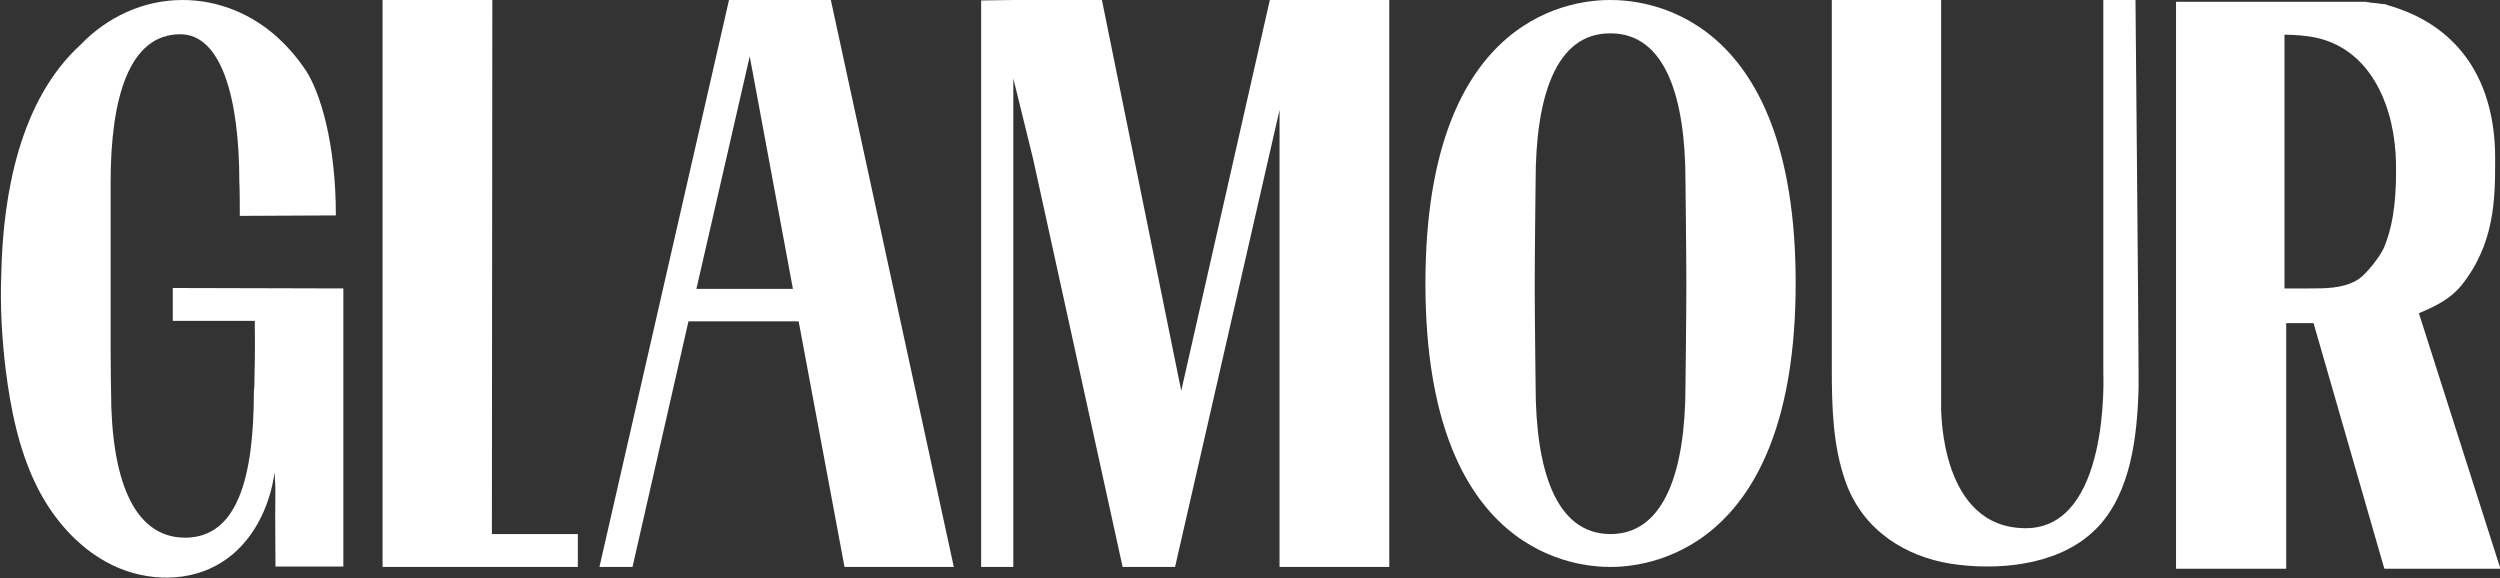 <svg xmlns="http://www.w3.org/2000/svg" width="147" height="34" viewBox="0 0 147 34" fill="none">
  <rect x="0" y="0" width="147" height="34" fill="#333333" stroke="none"/>
  <g clip-path="url(#clip0_541_2163)">
    <path d="M33.977 31.403H28.923L28.949 0H22.496V33.337H29.079H33.977V31.403Z" fill="white"/>
    <path d="M42.866 0L35.247 33.337H37.191L40.482 18.895H46.961L49.657 33.337H56.084L48.853 0H42.866ZM40.949 16.987L44.084 3.313L46.624 16.987H40.949Z" fill="white"/>
    <path d="M74.666 0L69.457 22.976L64.792 0H59.583L57.691 0.027V33.337H59.583V4.611L60.749 9.355L66.01 33.337H68.783H69.094L75.237 6.466V33.337H81.69V0H74.666Z" fill="white"/>
    <path d="M90.294 10.653C90.294 10.653 90.242 15.026 90.242 16.775C90.242 18.524 90.294 22.684 90.294 22.684C90.294 27.587 91.46 31.403 94.7 31.403C97.914 31.403 99.106 27.587 99.106 22.684C99.106 22.684 99.158 18.524 99.158 16.775C99.158 15.026 99.106 10.653 99.106 10.653C99.106 5.751 97.94 1.961 94.7 1.961C91.46 1.935 90.294 5.724 90.294 10.653ZM105.585 16.642C105.585 32.807 96.436 33.337 94.7 33.337C92.964 33.337 83.815 32.861 83.815 16.669C83.815 0.477 92.938 0 94.674 0C96.436 0 105.585 0.451 105.585 16.642Z" fill="white"/>
    <path d="M119.114 31.058C124.09 31.058 123.675 21.942 123.675 21.942C123.675 19.451 123.675 0.186 123.675 0H125.567C125.567 0.186 125.748 19.451 125.748 21.942C125.748 22.234 125.748 22.525 125.748 22.817C125.671 25.626 125.308 28.912 123.364 30.979C123.234 31.111 123.105 31.244 122.949 31.377C120.798 33.285 117.377 33.55 114.734 33.152C112.064 32.728 109.576 31.218 108.54 28.382C107.762 26.235 107.71 23.903 107.71 21.624C107.71 21.598 107.71 0 107.71 0H114.138V24.009C114.138 24.036 114.138 24.062 114.138 24.089C114.163 24.089 114.06 31.058 119.114 31.058Z" fill="white"/>
    <path d="M142.231 18.418C143.164 18.02 144.02 17.623 144.693 16.828C146.715 14.337 146.715 11.66 146.715 9.302C146.715 4.744 144.59 1.616 140.702 0.397C140.65 0.371 140.599 0.371 140.521 0.344C140.495 0.344 140.495 0.344 140.469 0.318H140.443C140.391 0.291 140.339 0.291 140.288 0.265C140.236 0.238 140.184 0.238 140.106 0.238H140.08C140.028 0.238 139.977 0.212 139.899 0.212C139.847 0.212 139.795 0.185 139.717 0.185C139.691 0.185 139.691 0.185 139.666 0.185C139.614 0.185 139.536 0.159 139.484 0.159H139.458C139.406 0.159 139.355 0.159 139.303 0.132H139.277C139.225 0.132 139.173 0.132 139.121 0.106H139.095C139.044 0.106 139.018 0.106 138.966 0.106H138.94C138.888 0.106 138.836 0.106 138.81 0.106H138.784C138.733 0.106 138.707 0.106 138.681 0.106H138.655C138.603 0.106 138.577 0.106 138.525 0.106H138.499C138.473 0.106 138.422 0.106 138.396 0.106C138.396 0.106 138.396 0.106 138.37 0.106C138.344 0.106 138.292 0.106 138.266 0.106H138.24C138.214 0.106 138.188 0.106 138.162 0.106C138.136 0.106 138.111 0.106 138.111 0.106C138.085 0.106 138.085 0.106 138.085 0.106H134.353H127.951V33.443H134.43V19.001H136.037L140.184 33.39L140.21 33.443H147.026L142.231 18.418ZM135.804 16.96C135.674 16.96 134.327 16.96 134.327 16.96C134.327 15.079 134.327 2.014 134.327 2.04C134.871 2.04 135.571 2.093 136.115 2.199C139.562 2.915 140.832 6.519 140.884 9.567C140.91 11.157 140.832 12.906 140.236 14.416C140.08 14.84 139.795 15.211 139.51 15.582C139.225 15.927 138.914 16.298 138.525 16.51C137.722 16.96 136.711 16.96 135.804 16.96Z" fill="white"/>
    <path d="M18.012 4.187C18.841 5.486 19.749 8.427 19.749 12.667C18.168 12.667 15.472 12.694 14.099 12.694V12.323C14.099 10.971 14.073 10.706 14.073 10.706C14.073 5.751 13.01 2.014 10.6 2.014C7.594 2.014 6.505 5.751 6.505 10.706V20.458C6.505 21.836 6.531 23.002 6.531 23.002C6.531 28.064 7.801 31.615 10.885 31.615C13.969 31.615 14.928 28.064 14.928 23.002L14.954 22.737C14.98 21.571 15.006 20.617 14.98 18.868C13.477 18.868 11.663 18.868 10.159 18.868C10.159 18.418 10.159 17.384 10.159 16.934C13.503 16.934 16.846 16.96 20.189 16.96C20.189 22.684 20.189 27.587 20.189 33.311C18.919 33.311 17.442 33.311 16.198 33.311C16.146 27.772 16.25 29.627 16.146 27.772C15.861 29.866 14.824 31.933 13.062 33.046C11.17 34.265 8.63 34.212 6.609 33.231C4.587 32.251 3.032 30.422 2.073 28.408C1.089 26.341 0.622 24.036 0.337 21.757C0.104 19.849 2.19196e-05 17.941 0.078 16.033C0.181 11.422 1.166 5.883 4.743 2.624C6.298 1.007 8.423 0 10.73 0C12.881 0 14.85 0.848 16.379 2.253C16.379 2.253 16.405 2.279 16.431 2.306C17.001 2.836 17.52 3.445 18.012 4.187Z" fill="white"/>
  </g>
  <defs>
    <clipPath id="clip0_541_2163">
      <rect width="147" height="34" fill="white"/>
    </clipPath>
  </defs>
</svg>
